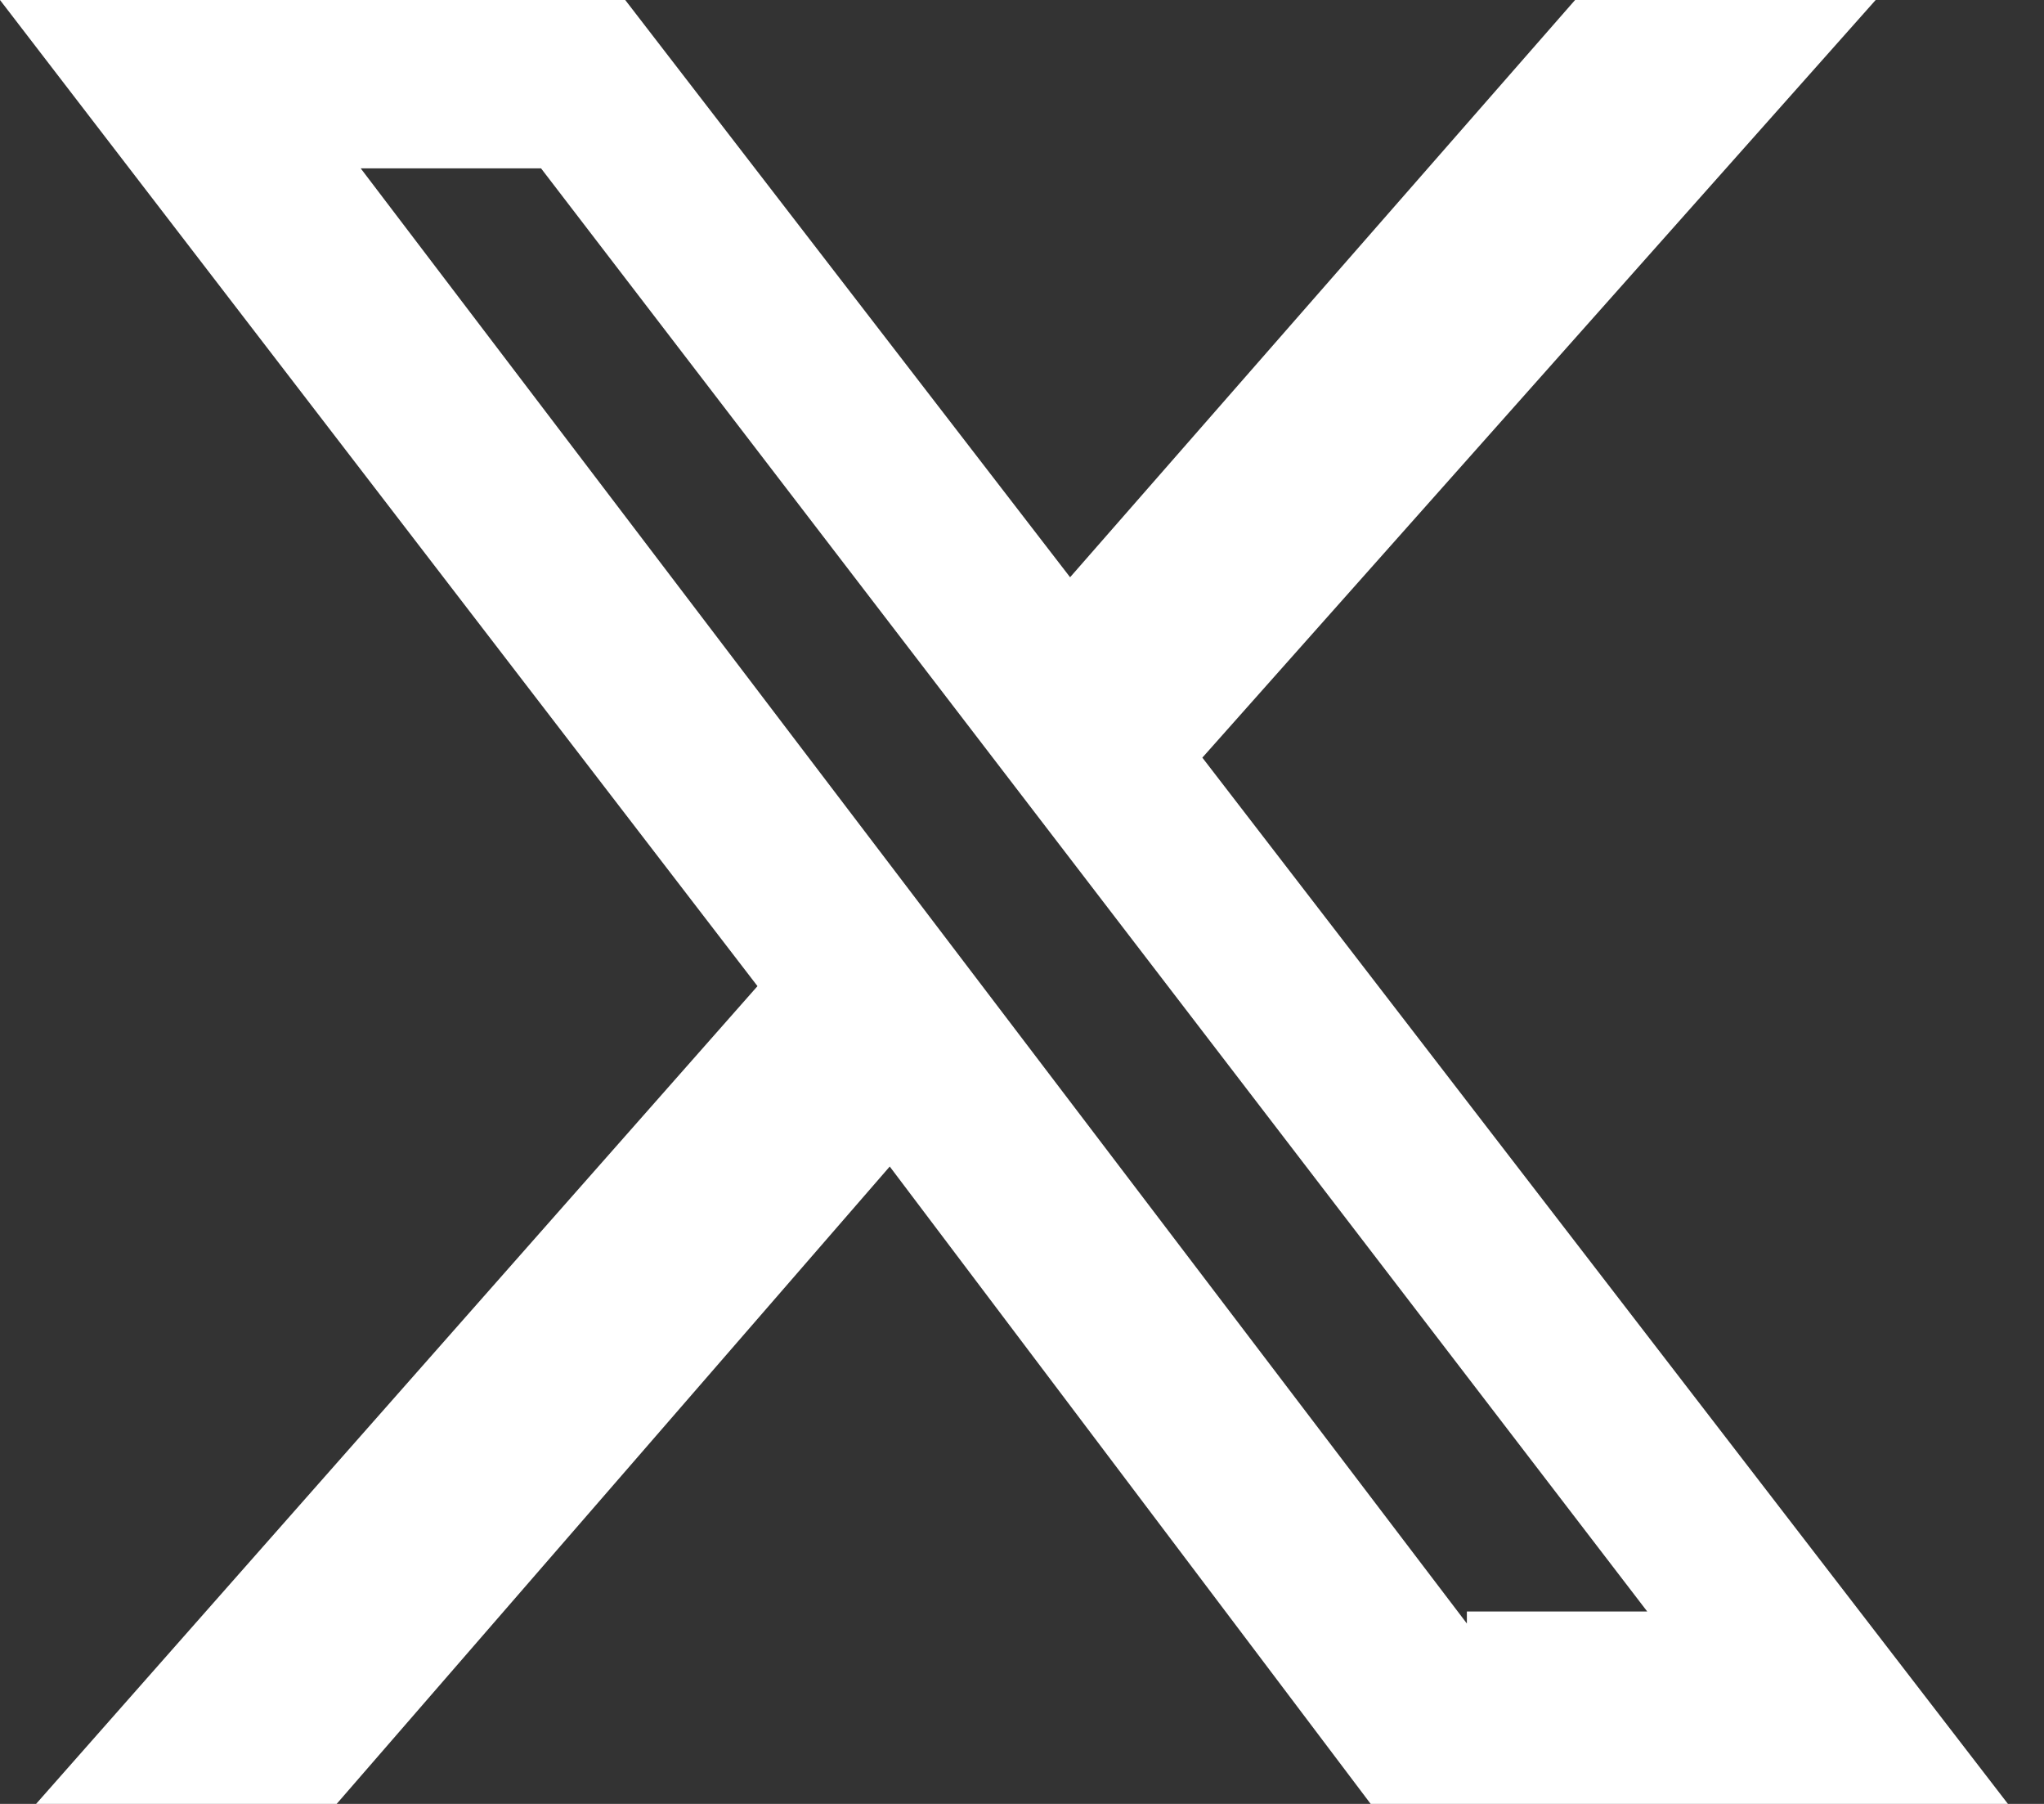<?xml version="1.0" encoding="utf-8"?>
<!-- Generator: Adobe Illustrator 26.3.1, SVG Export Plug-In . SVG Version: 6.00 Build 0)  -->
<svg version="1.1" id="Layer_1" xmlns="http://www.w3.org/2000/svg" xmlns:xlink="http://www.w3.org/1999/xlink" x="0px" y="0px"
	 viewBox="0 0 17 15" style="enable-background:new 0 0 17 15;" xml:space="preserve">
<rect x="0" y="0" width="17" height="15" fill="#333333" stroke="none"/>
<style type="text/css">
	.st0{fill:#FFFFFF;}
</style>
<path class="st0" d="M10,6.3L15.6,0h-2.5L8.9,4.8L5.2,0H5H3.3H1.9H1.6H0l6.3,8.2L0.3,15h2.5l4.6-5.3l4,5.3h0.4h1.5h1.5h0.5h1.4
	L10,6.3z M12.2,13.5L3,1.4h1.5l9.2,12H12.2z"/>
</svg>
